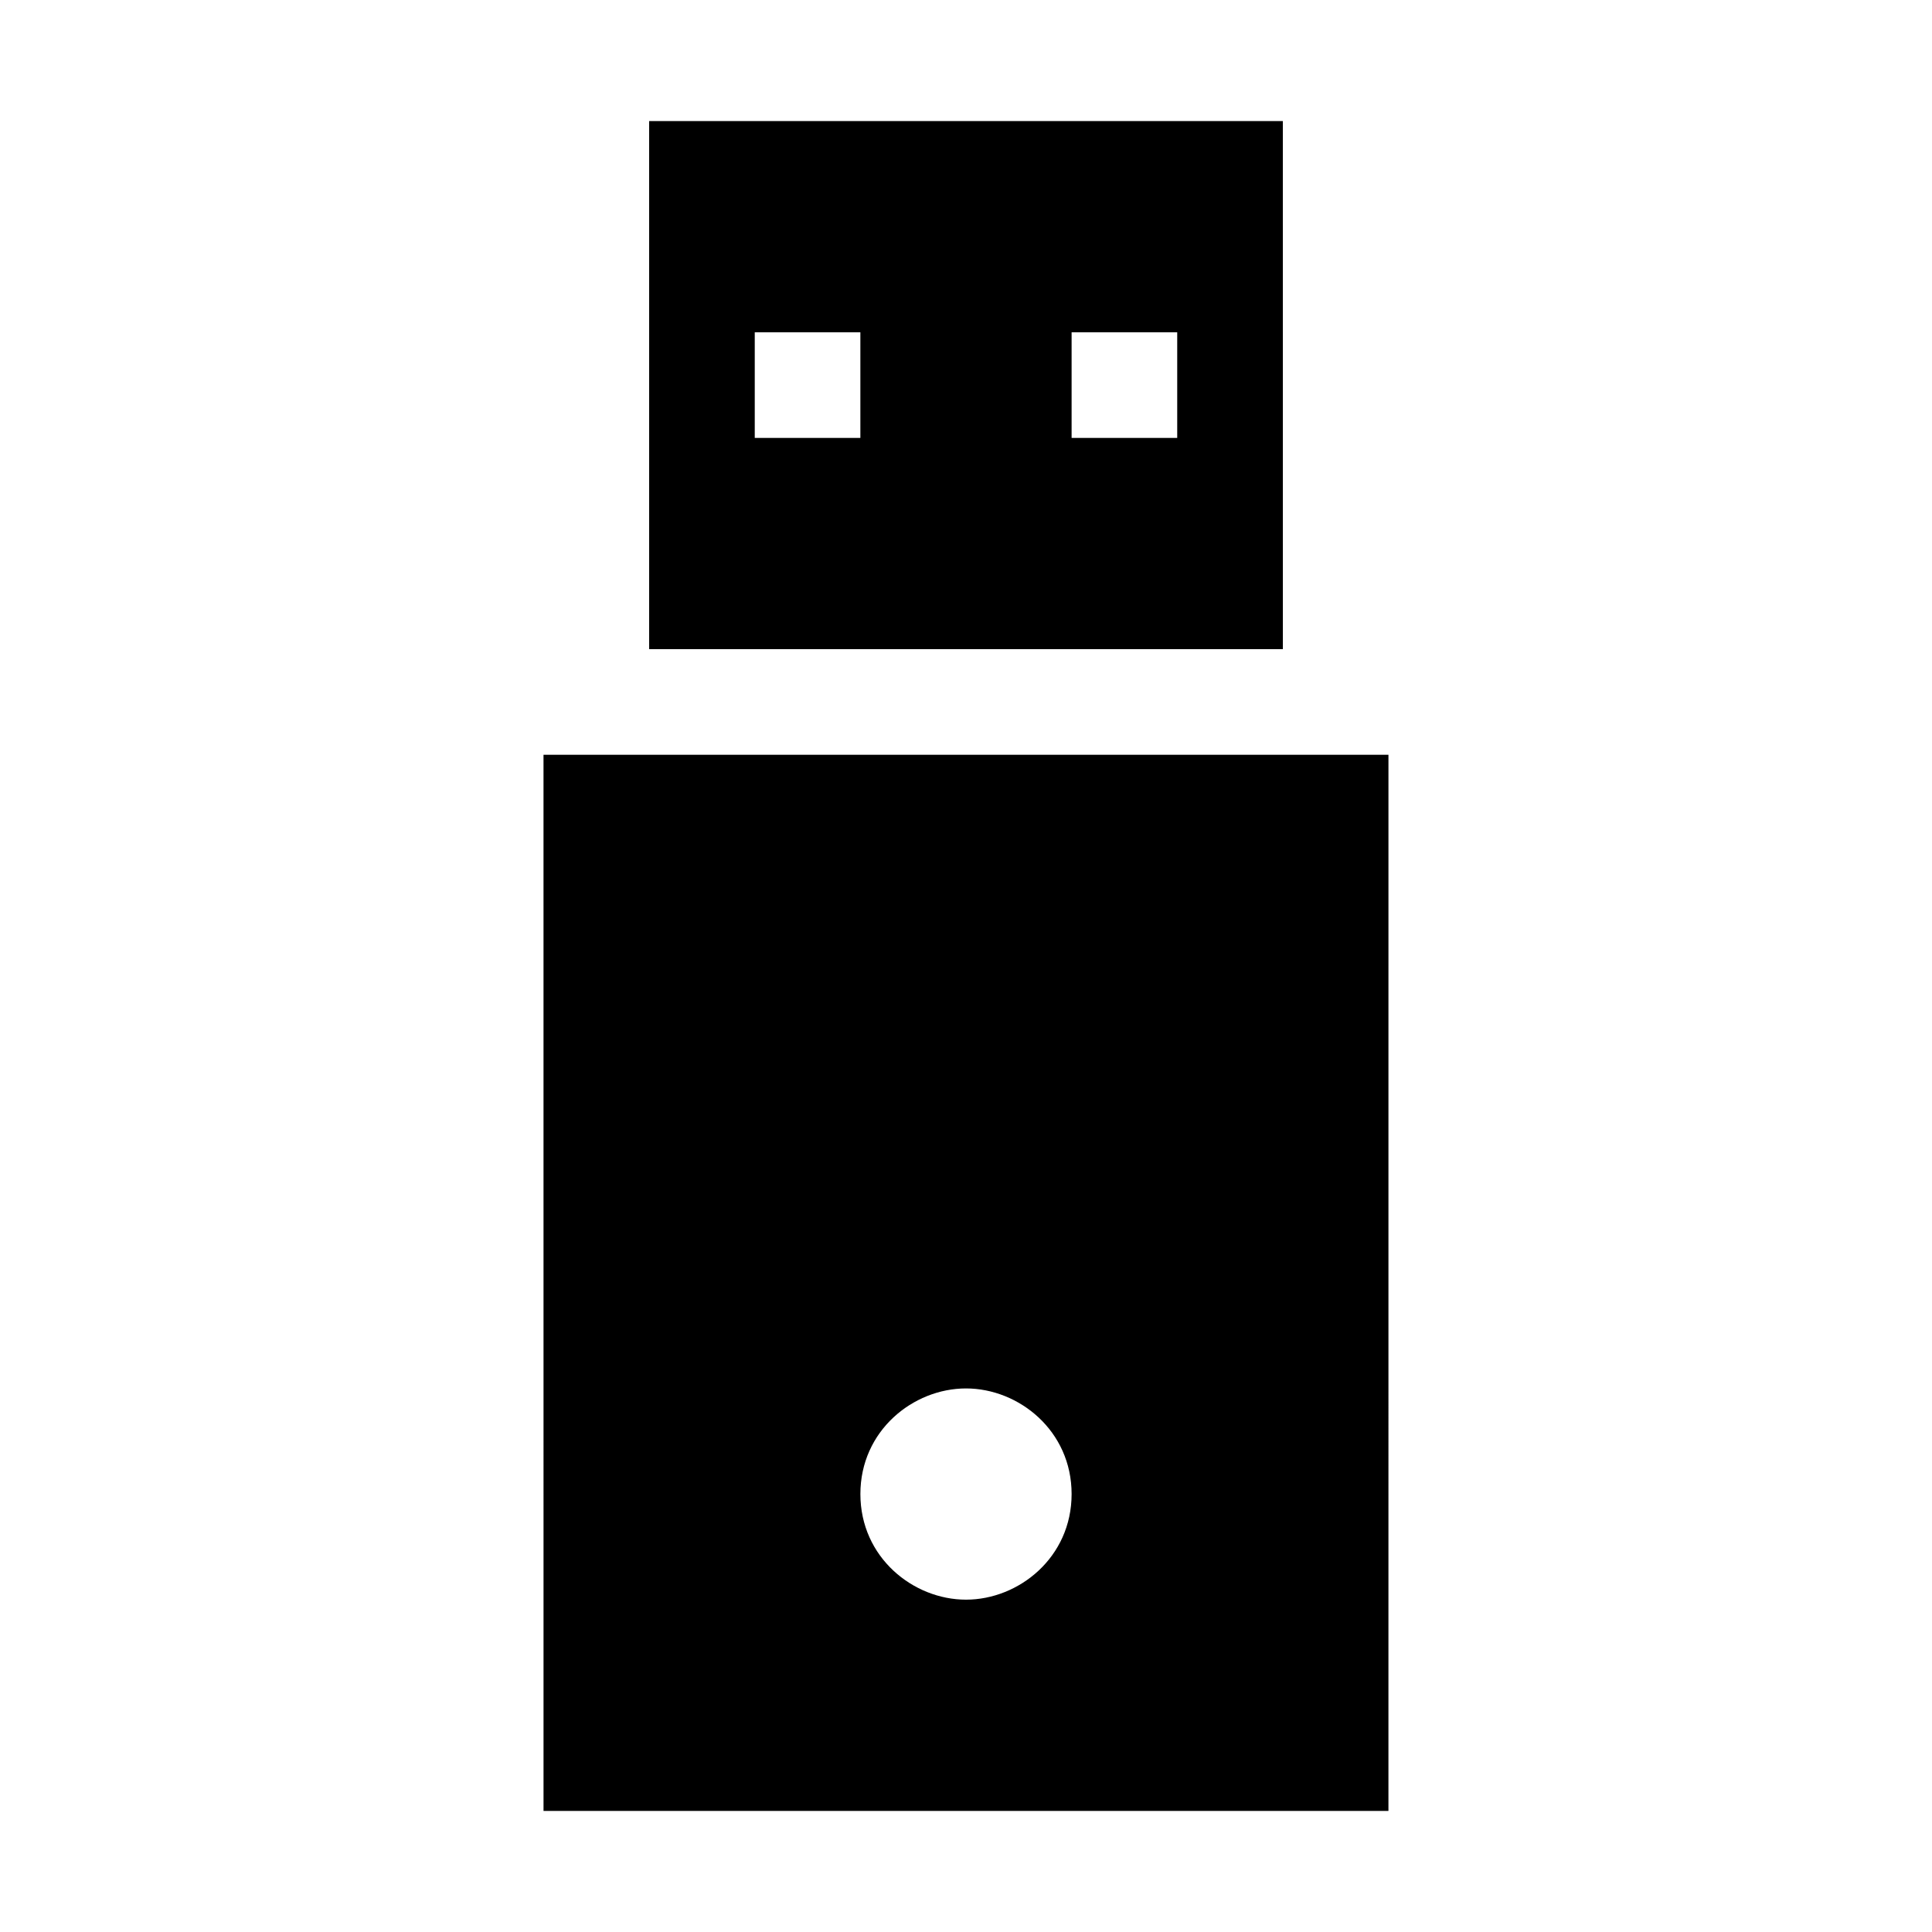 <?xml version="1.0" encoding="UTF-8"?>
<!-- Uploaded to: SVG Repo, www.svgrepo.com, Generator: SVG Repo Mixer Tools -->
<svg fill="#000000" width="800px" height="800px" version="1.1" viewBox="144 144 512 512" xmlns="http://www.w3.org/2000/svg">
 <g>
  <path d="m288.04 623.91h223.91l0.004-279.89h-223.92zm111.96-111.96c13.996 0 27.988 11.195 27.988 27.988 0 16.793-13.996 27.988-27.988 27.988-13.996 0-27.988-11.195-27.988-27.988-0.004-16.793 13.992-27.988 27.988-27.988z"/>
  <path d="m316.03 176.08v139.95h167.94l-0.004-139.95zm55.977 83.969h-27.988v-27.988h27.988zm83.969 0h-27.988v-27.988h27.988z"/>
 </g>
</svg>
